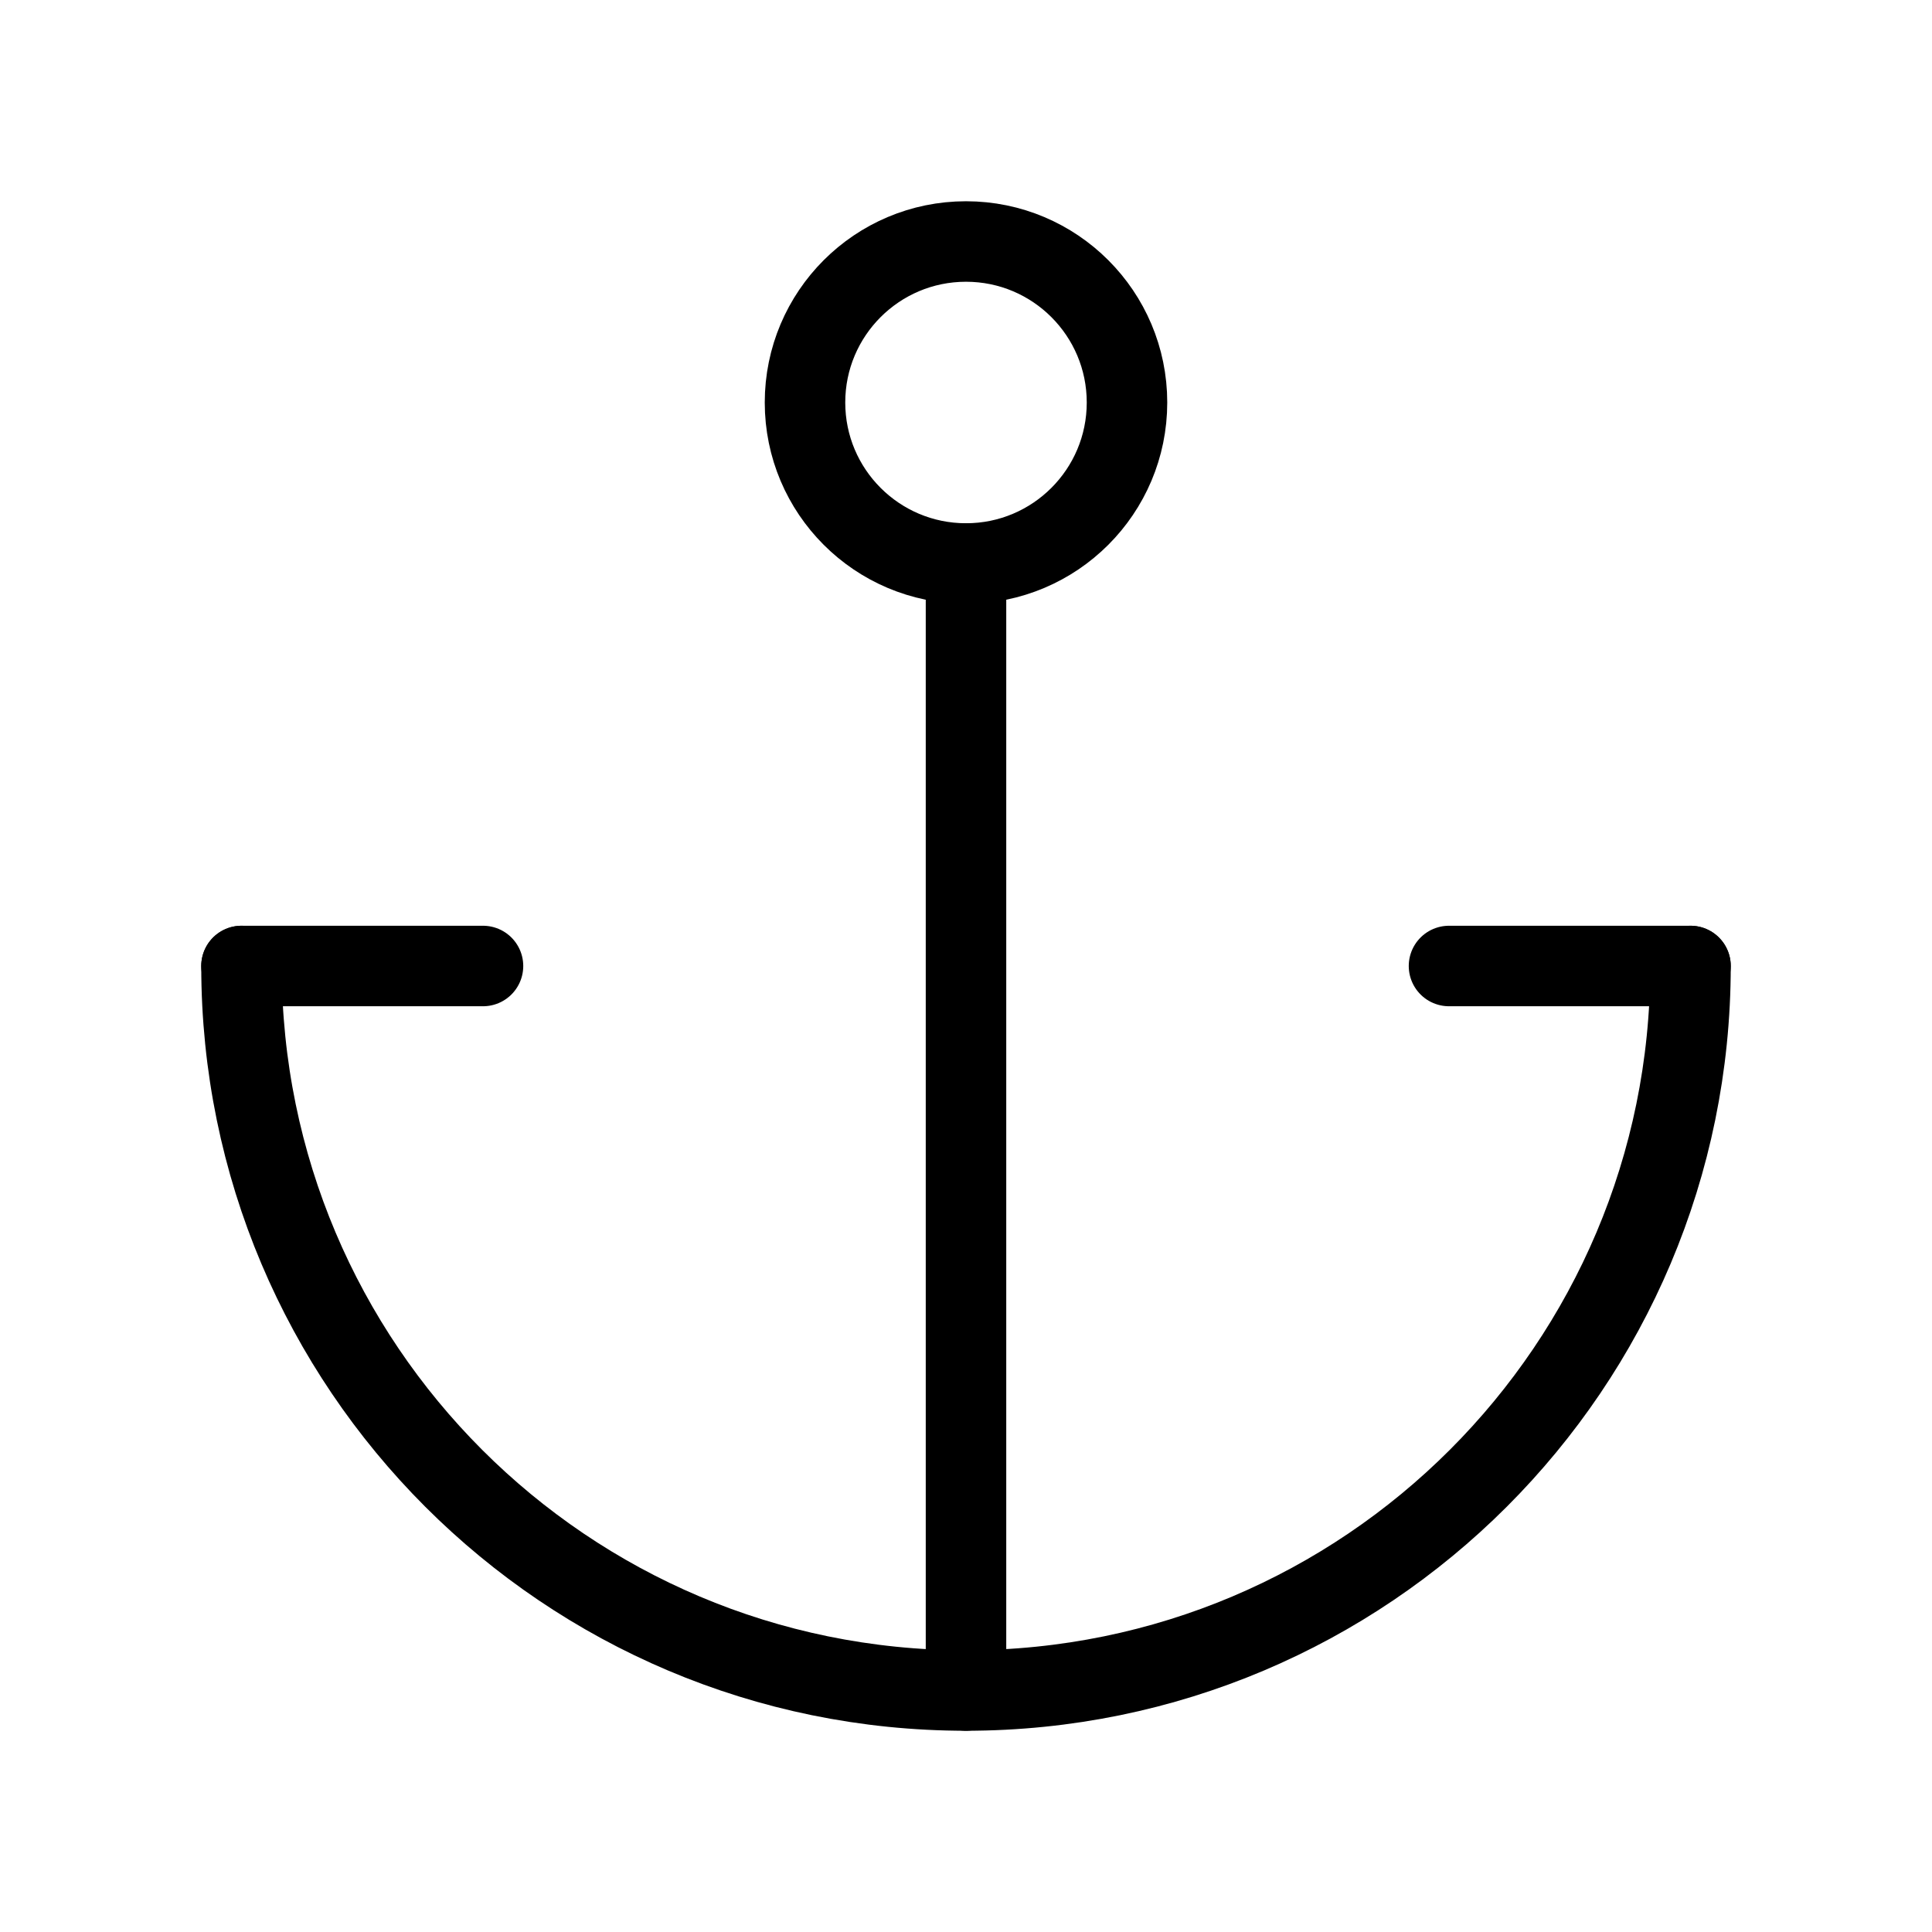 <svg viewBox="0 0 48 48" fill="none" xmlns="http://www.w3.org/2000/svg"><path d="M6 24C6 33.941 14.059 42 24 42C33.941 42 42 33.941 42 24" stroke="currentColor" stroke-width="2" stroke-linecap="round" stroke-linejoin="round"/><path d="M24 14L24 42" stroke="currentColor" stroke-width="2" stroke-linecap="round" stroke-linejoin="round"/><path d="M6 24H12" stroke="currentColor" stroke-width="2" stroke-linecap="round" stroke-linejoin="round"/><path d="M36 24H42" stroke="currentColor" stroke-width="2" stroke-linecap="round" stroke-linejoin="round"/><circle cx="24" cy="10" r="4" fill="none" stroke="currentColor" stroke-width="2" stroke-linecap="round" stroke-linejoin="round"/></svg>